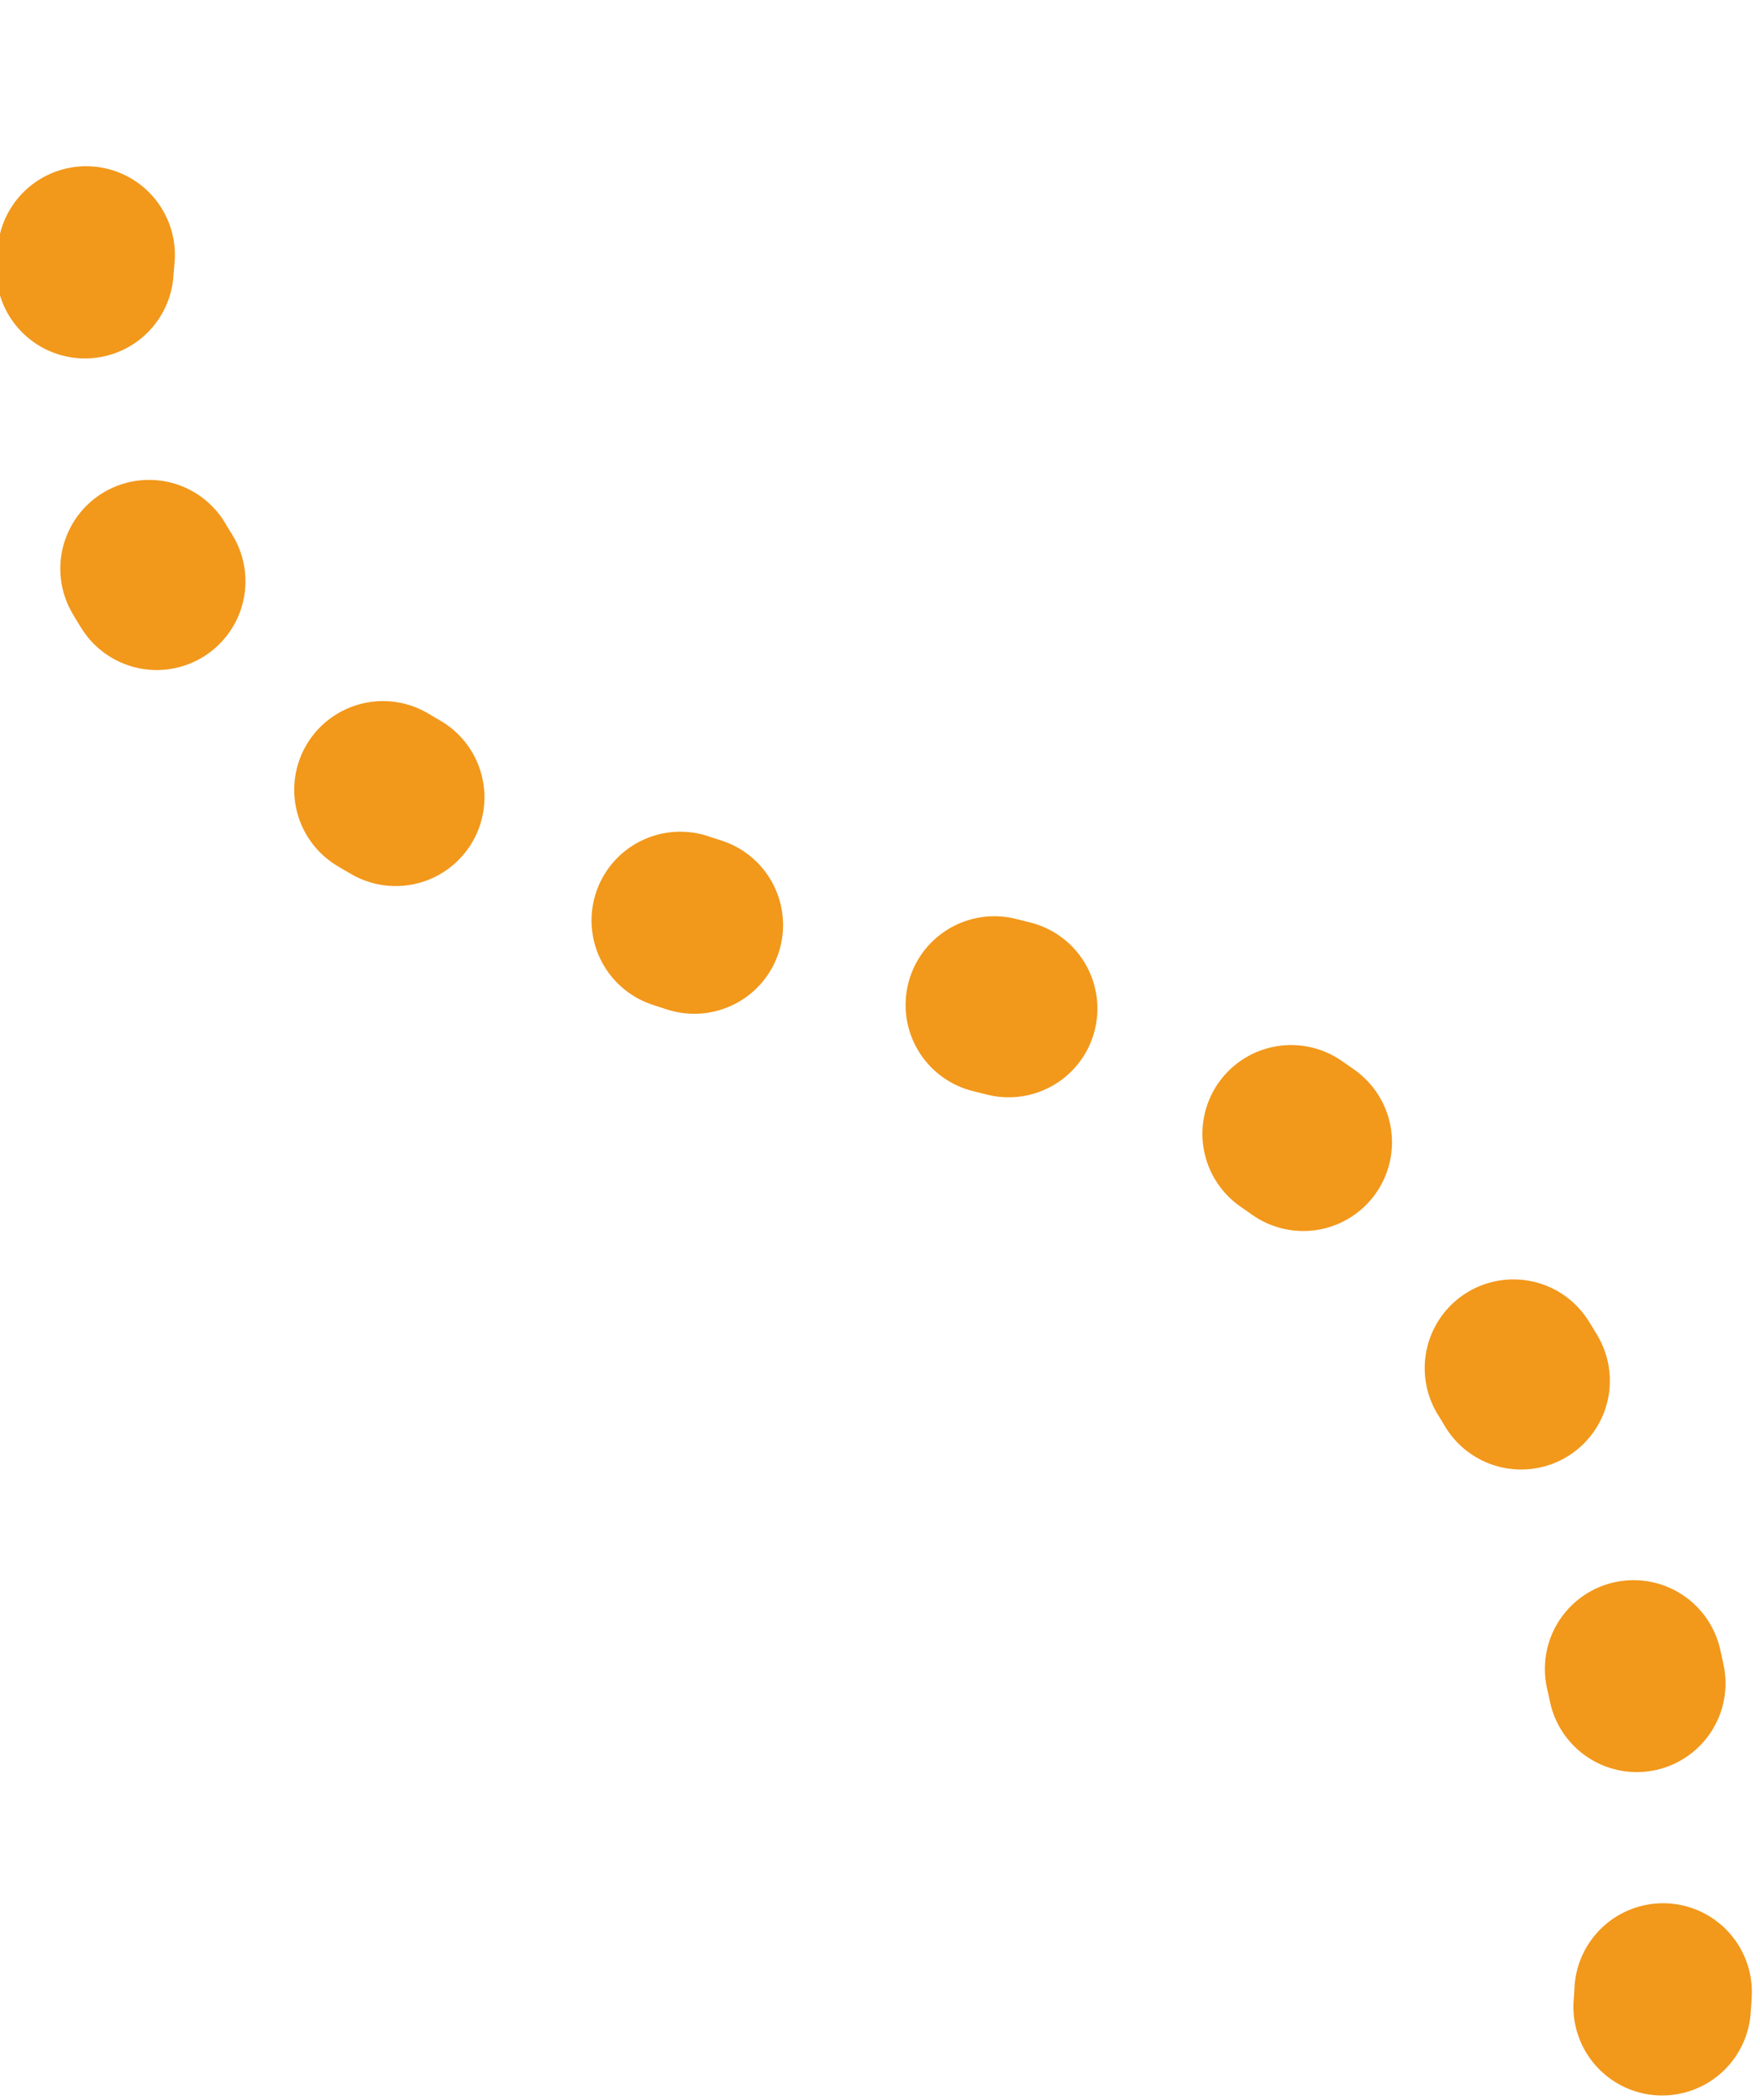 <svg width="119" height="142" viewBox="0 0 119 142" fill="none" xmlns="http://www.w3.org/2000/svg">
<path id="Vector 198" d="M112.383 135.685C112.383 135.685 117.637 79.224 66.049 67.677C19.983 57.366 -1.611 40.572 7.792 6.966" stroke="#F2981B" stroke-width="12" stroke-miterlimit="16" stroke-linecap="round" stroke-dasharray="1 21"/>
</svg>
